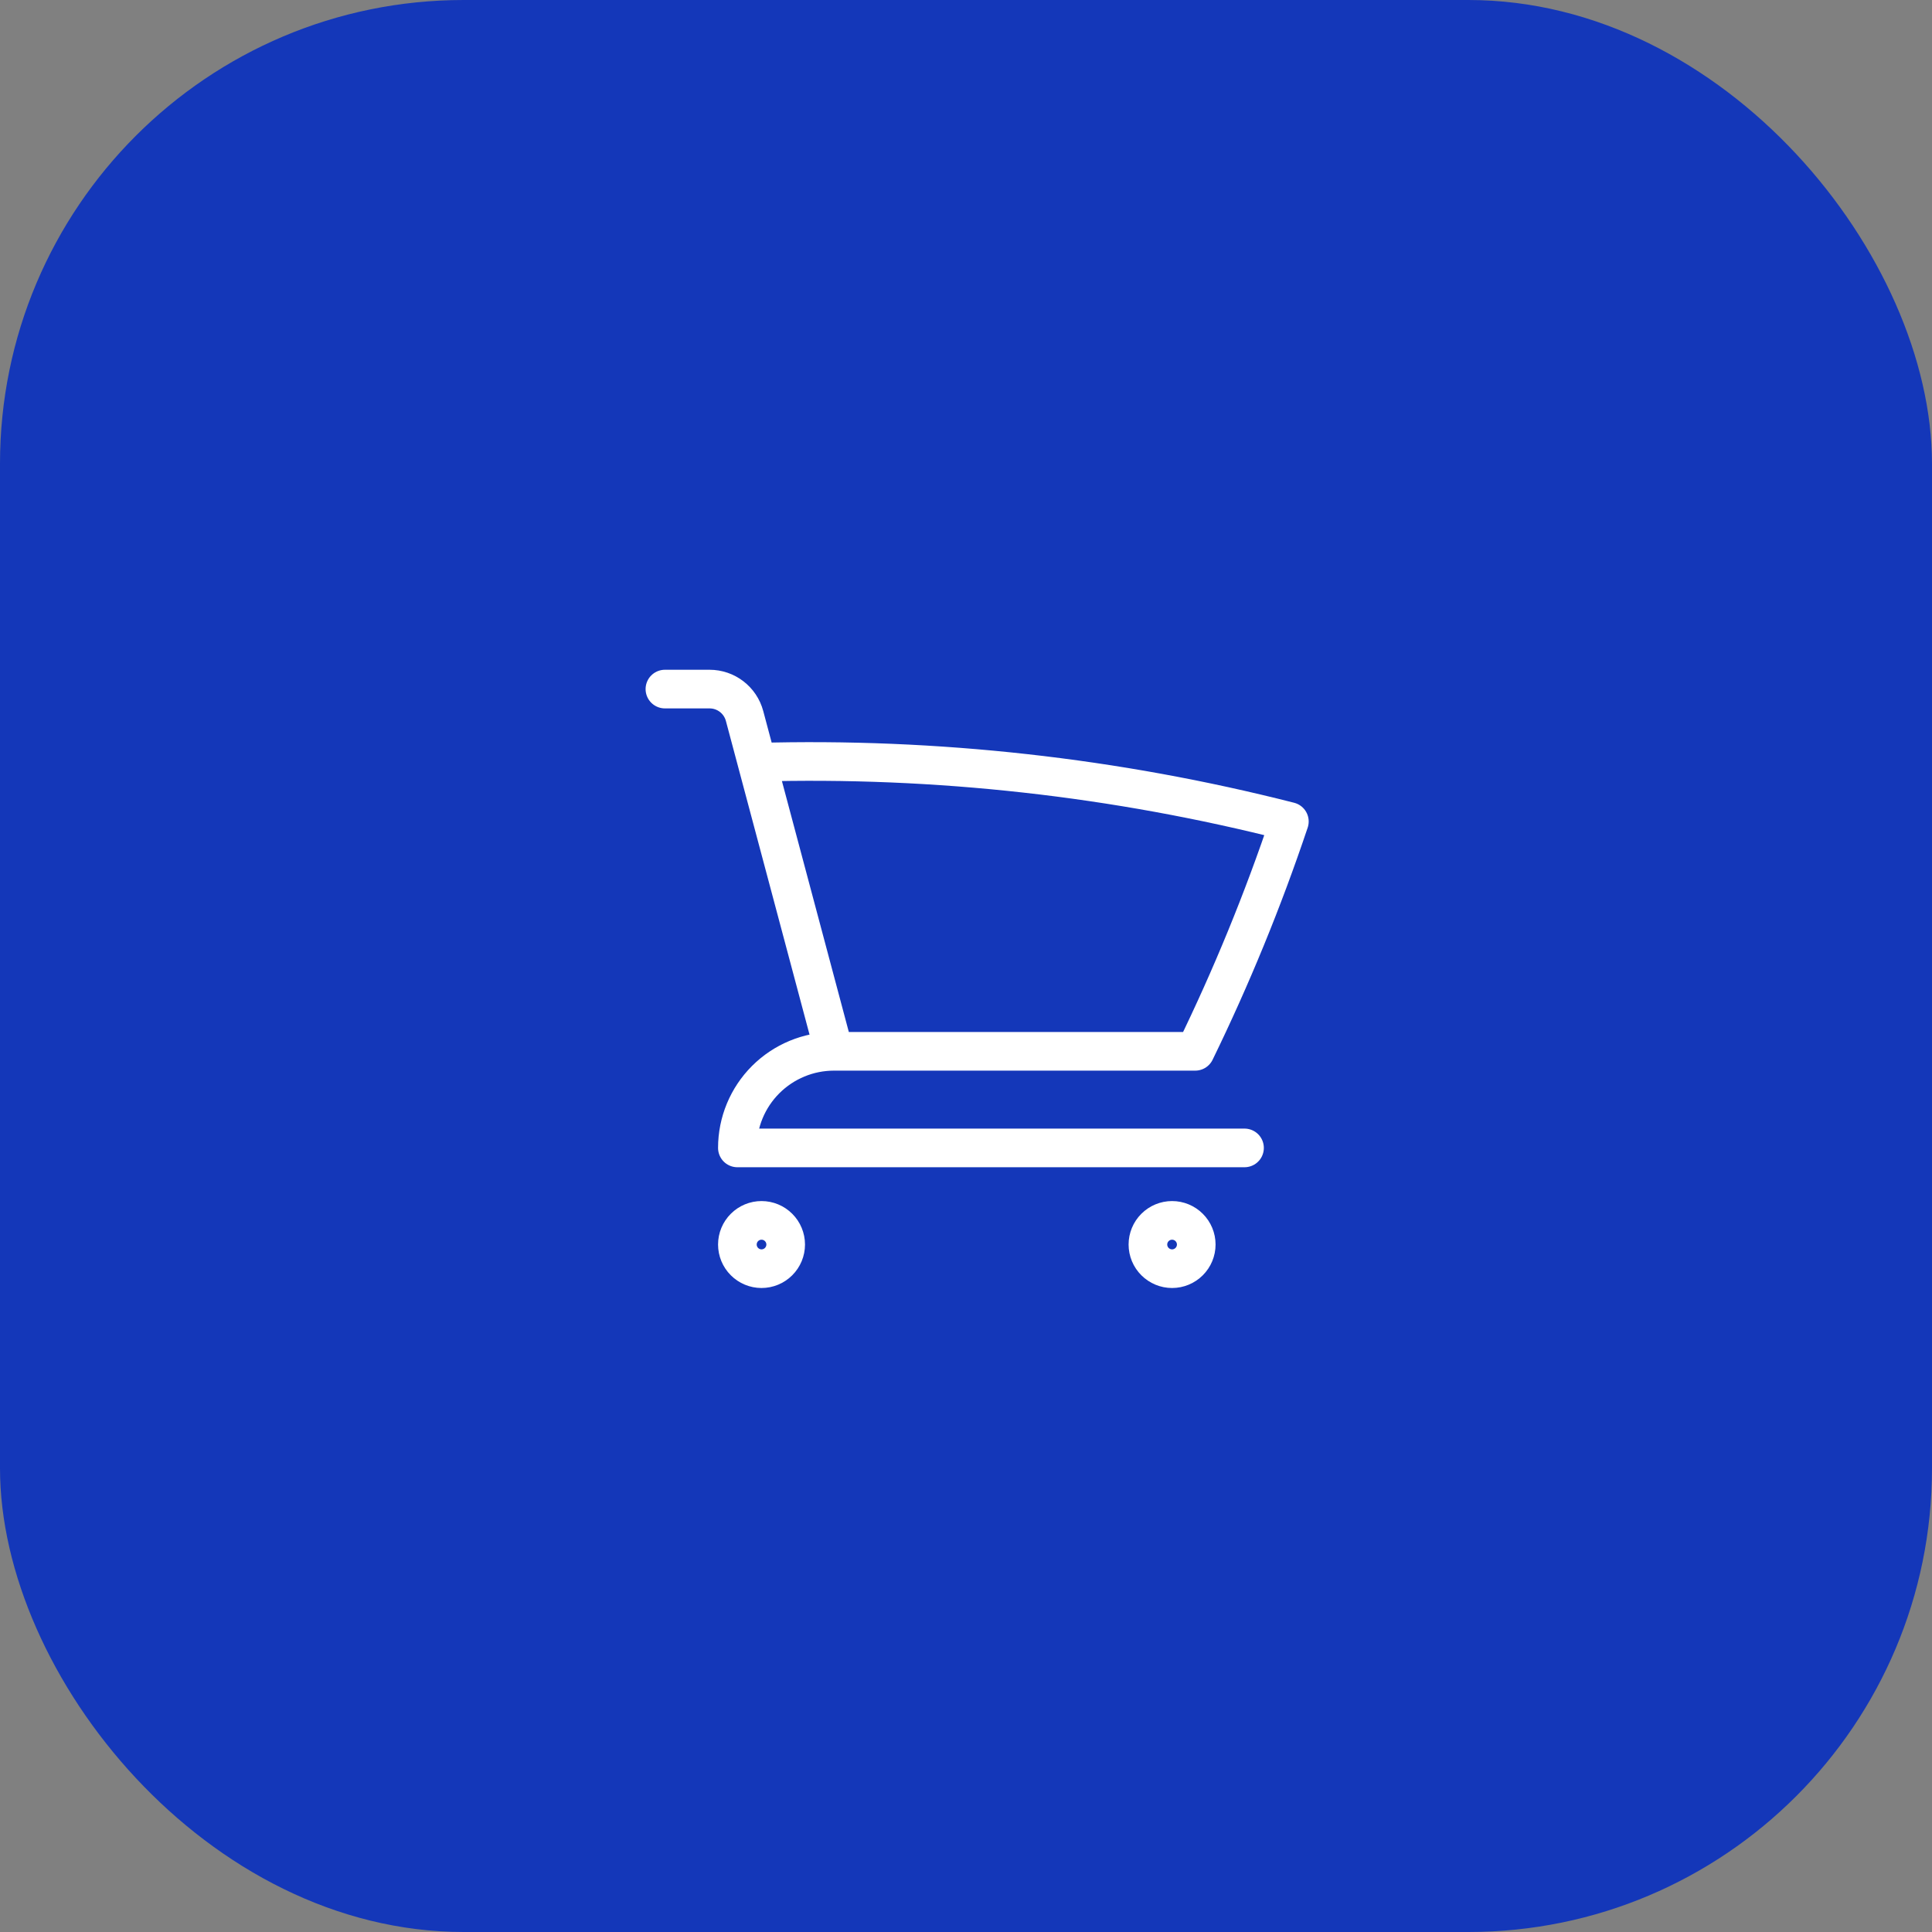 <svg width="75" height="75" viewBox="0 0 75 75" fill="none" xmlns="http://www.w3.org/2000/svg">
<rect x="0" y="0" width="75" height="75" fill="#808080" stroke="none"/>
<rect width="75" height="75" rx="18" fill="#1437B9"/>
<path d="M25.812 26.75H27.545C28.183 26.75 28.739 27.179 28.904 27.794L29.383 29.59M29.383 29.59C36.346 29.395 43.302 30.169 50.053 31.89C49.023 34.958 47.799 37.938 46.398 40.812H32.375M29.383 29.59L32.375 40.812M32.375 40.812C31.38 40.812 30.427 41.208 29.723 41.911C29.02 42.614 28.625 43.568 28.625 44.562H48.312M30.5 48.312C30.5 48.561 30.401 48.8 30.225 48.975C30.05 49.151 29.811 49.25 29.562 49.25C29.314 49.25 29.075 49.151 28.9 48.975C28.724 48.8 28.625 48.561 28.625 48.312C28.625 48.064 28.724 47.825 28.9 47.65C29.075 47.474 29.314 47.375 29.562 47.375C29.811 47.375 30.05 47.474 30.225 47.65C30.401 47.825 30.5 48.064 30.5 48.312ZM46.438 48.312C46.438 48.561 46.339 48.8 46.163 48.975C45.987 49.151 45.749 49.25 45.5 49.25C45.251 49.25 45.013 49.151 44.837 48.975C44.661 48.8 44.562 48.561 44.562 48.312C44.562 48.064 44.661 47.825 44.837 47.65C45.013 47.474 45.251 47.375 45.5 47.375C45.749 47.375 45.987 47.474 46.163 47.65C46.339 47.825 46.438 48.064 46.438 48.312Z" stroke="white" stroke-width="1.5" stroke-linecap="round" stroke-linejoin="round"/>
</svg>
